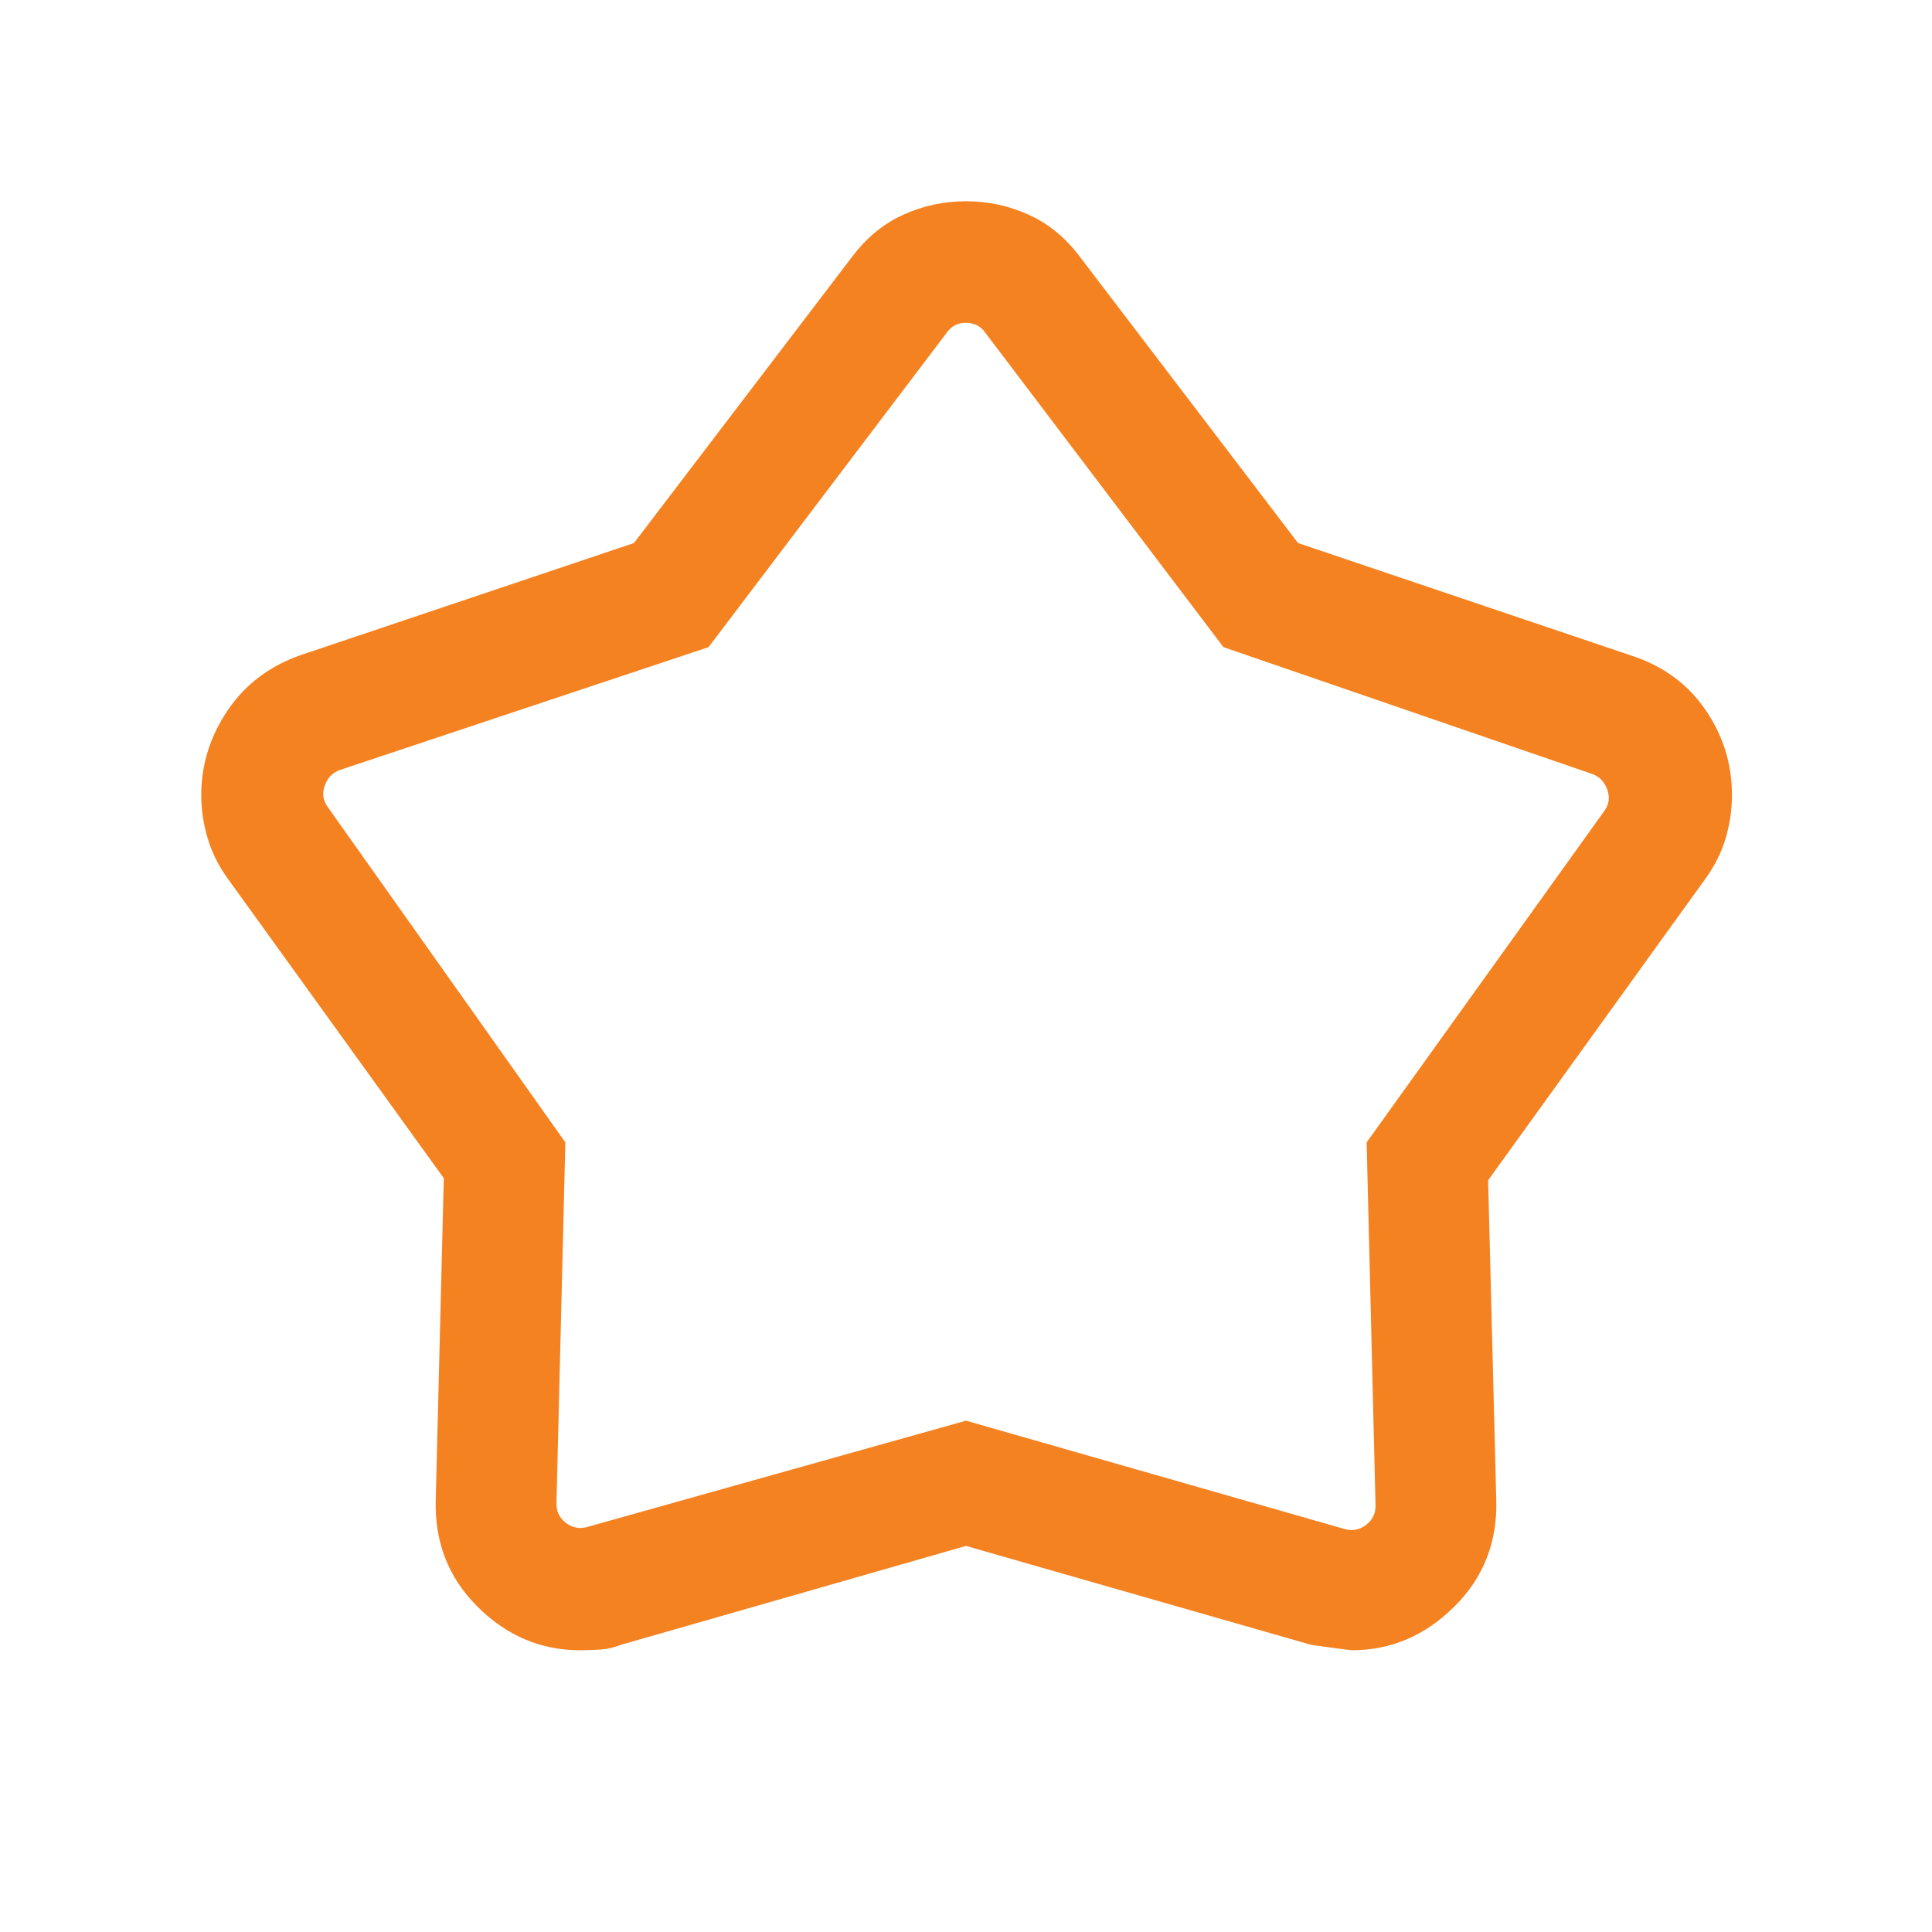 <svg width="24" height="24" viewBox="0 0 24 24" fill="none" xmlns="http://www.w3.org/2000/svg">
<mask id="mask0_11553_50245" style="mask-type:alpha" maskUnits="userSpaceOnUse" x="0" y="0" width="24" height="24">
<rect width="24" height="24" fill="#D9D9D9"/>
</mask>
<g mask="url(#mask0_11553_50245)">
<path d="M7.875 6.746L10.579 3.198C10.758 2.958 10.971 2.781 11.218 2.669C11.465 2.556 11.726 2.5 12 2.5C12.274 2.5 12.535 2.556 12.782 2.669C13.029 2.781 13.242 2.958 13.421 3.198L16.125 6.746L20.259 8.142C20.654 8.269 20.962 8.493 21.183 8.814C21.405 9.135 21.515 9.489 21.515 9.877C21.515 10.057 21.489 10.235 21.437 10.413C21.384 10.591 21.298 10.762 21.179 10.925L18.486 14.662L18.587 18.627C18.603 19.154 18.43 19.597 18.066 19.958C17.702 20.319 17.278 20.5 16.794 20.5C16.78 20.5 16.613 20.478 16.292 20.434L12 19.204L7.708 20.434C7.624 20.468 7.538 20.487 7.45 20.492C7.361 20.497 7.28 20.5 7.206 20.5C6.717 20.5 6.292 20.319 5.931 19.958C5.569 19.597 5.397 19.154 5.413 18.627L5.513 14.636L2.837 10.925C2.717 10.761 2.631 10.59 2.579 10.411C2.526 10.232 2.5 10.054 2.5 9.875C2.5 9.498 2.61 9.147 2.829 8.823C3.049 8.498 3.356 8.268 3.75 8.133L7.875 6.746ZM8.802 8.039L4.231 9.562C4.135 9.594 4.069 9.659 4.034 9.759C3.998 9.858 4.013 9.949 4.077 10.033L7.023 14.191L6.913 18.658C6.907 18.767 6.945 18.853 7.029 18.917C7.112 18.981 7.205 18.997 7.308 18.965L12 17.648L16.692 18.991C16.795 19.023 16.888 19.006 16.971 18.942C17.055 18.878 17.093 18.792 17.087 18.683L16.977 14.191L19.923 10.083C19.987 9.999 20.002 9.908 19.966 9.809C19.931 9.709 19.865 9.643 19.769 9.611L15.198 8.039L12.241 4.135C12.183 4.051 12.102 4.01 12 4.01C11.898 4.01 11.817 4.051 11.759 4.135L8.802 8.039Z" fill="#F58220"/>
</g>
</svg>
